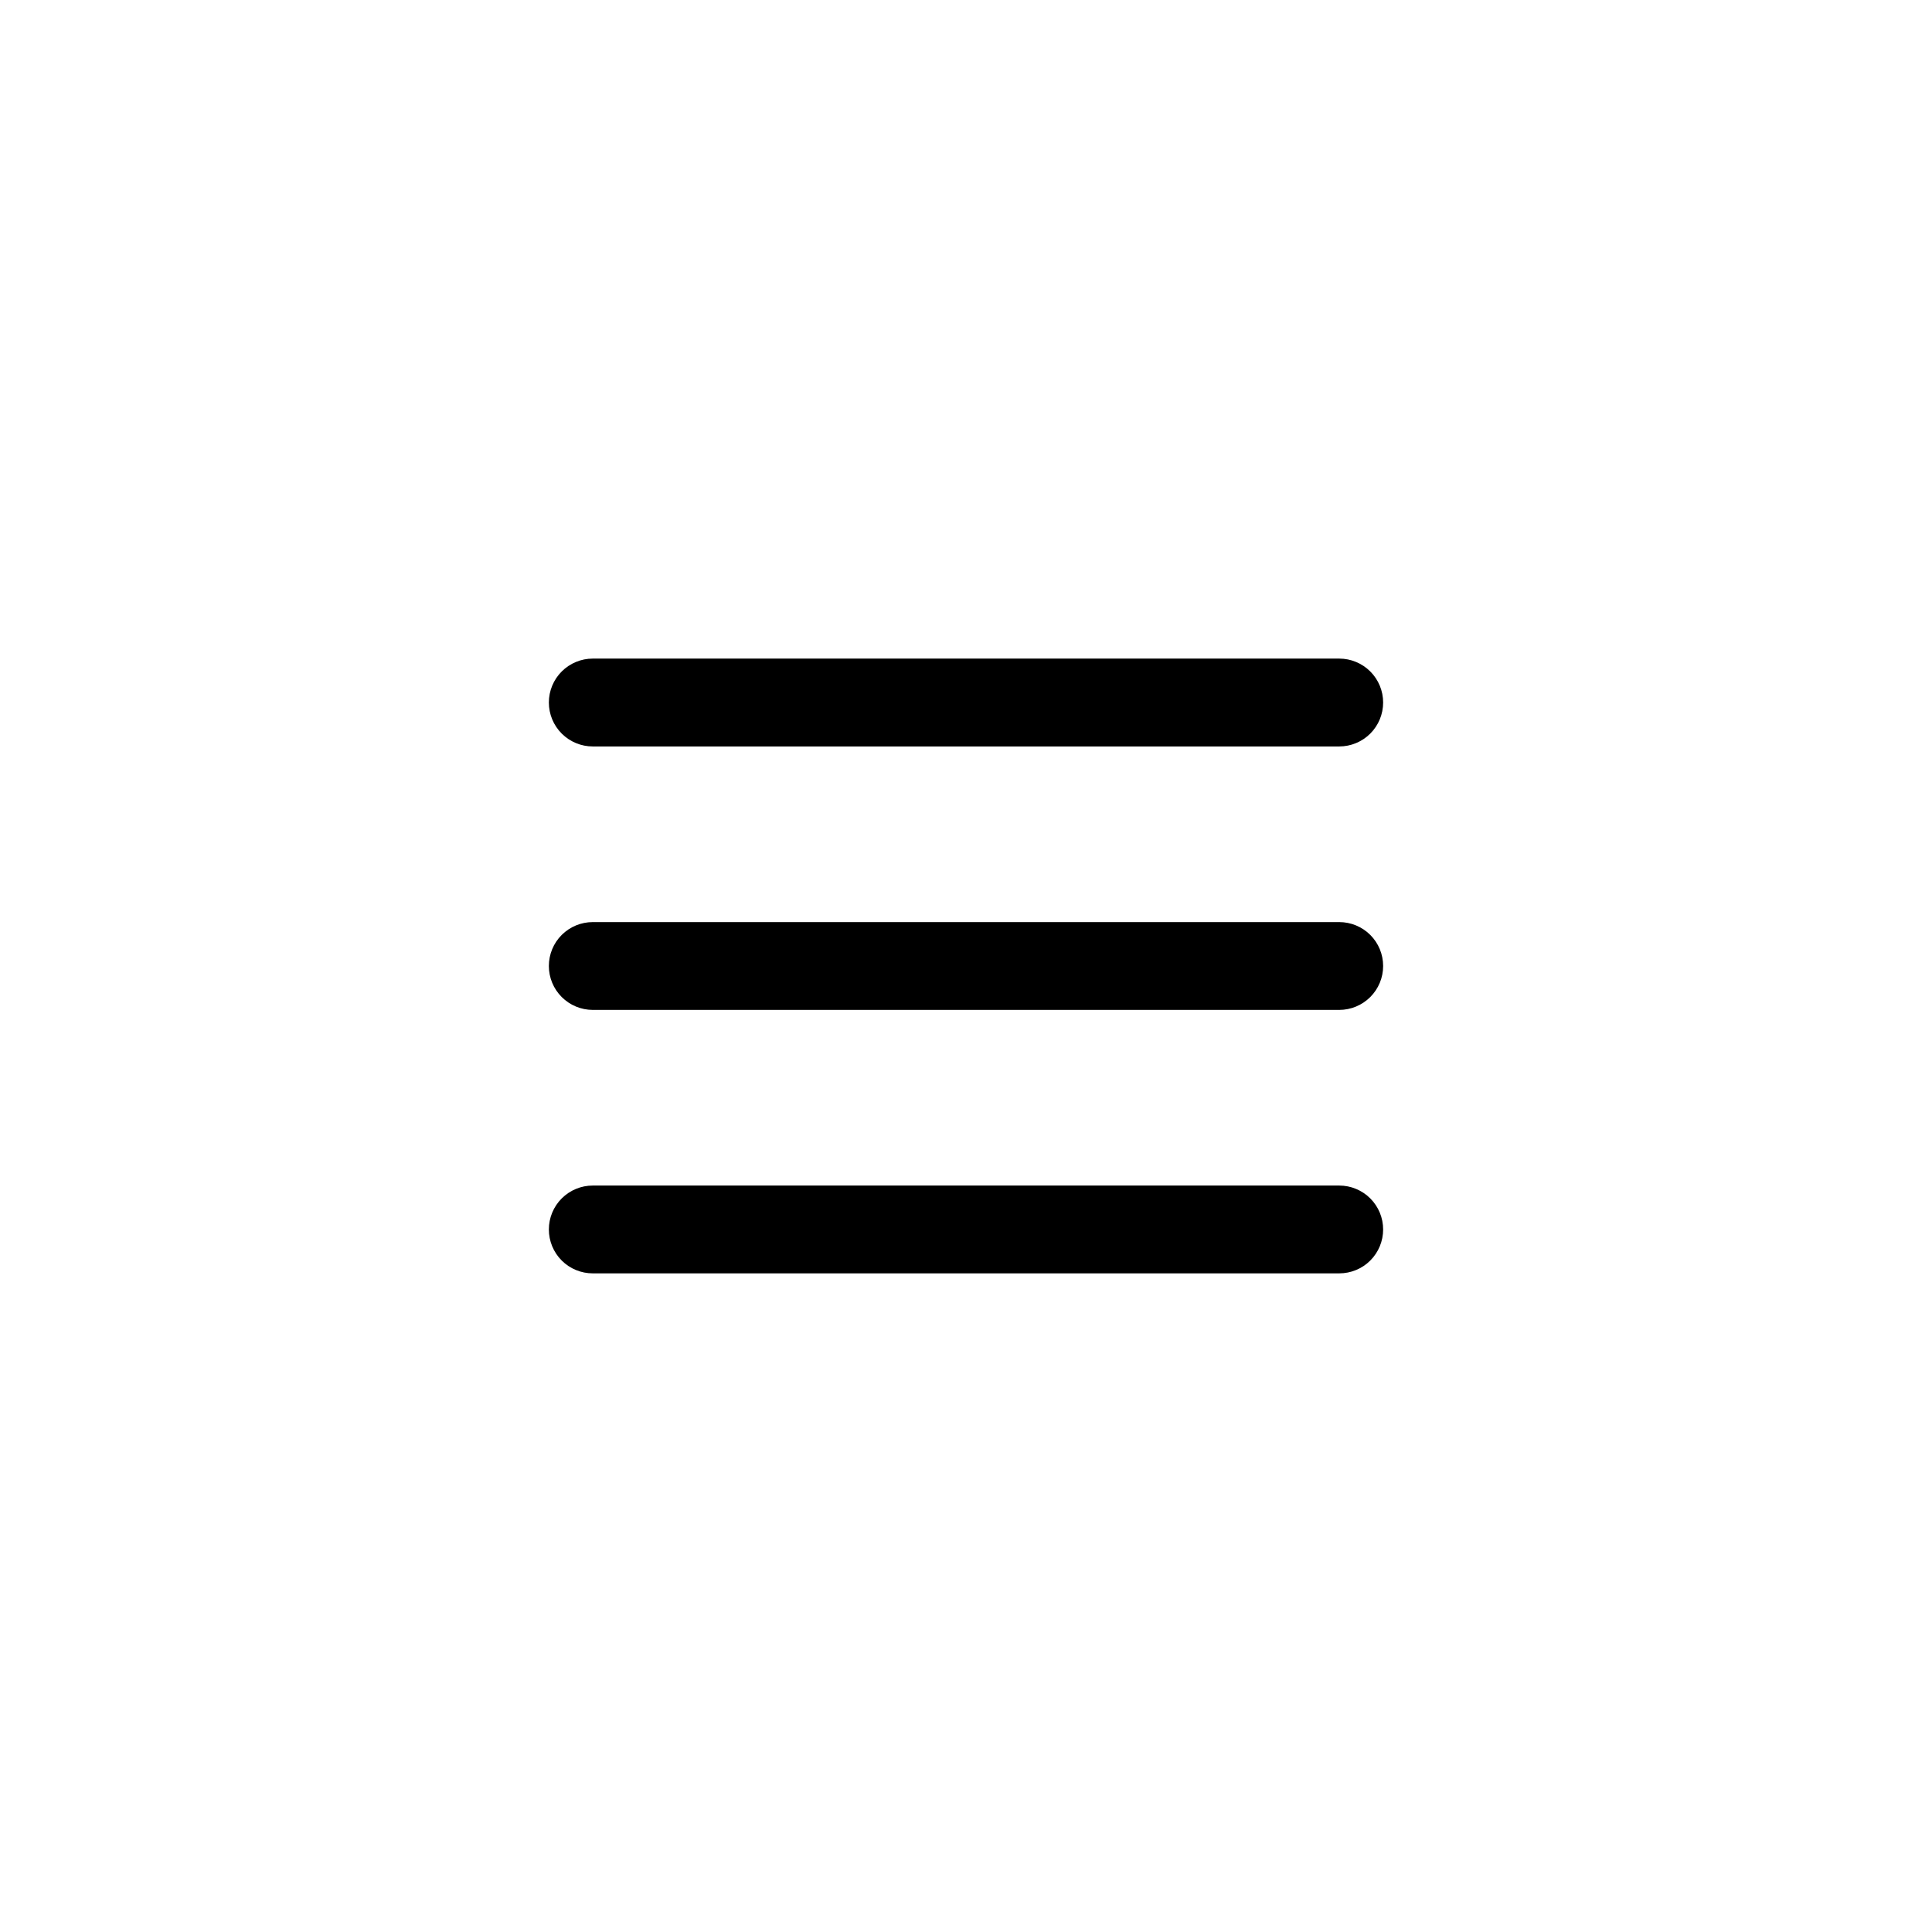 <?xml version="1.0" encoding="UTF-8"?> <svg xmlns="http://www.w3.org/2000/svg" width="44" height="44" viewBox="0 0 44 44" fill="none"><path fill-rule="evenodd" clip-rule="evenodd" d="M13.5 14.999C13.235 14.999 12.98 15.105 12.793 15.292C12.605 15.48 12.5 15.734 12.5 15.999C12.5 16.265 12.605 16.519 12.793 16.707C12.98 16.894 13.235 17 13.5 17H30.5C30.765 17 31.02 16.894 31.207 16.707C31.395 16.519 31.5 16.265 31.5 15.999C31.5 15.734 31.395 15.48 31.207 15.292C31.02 15.105 30.765 14.999 30.5 14.999H13.5ZM12.5 22C12.5 21.734 12.605 21.48 12.793 21.292C12.98 21.105 13.235 21 13.5 21H30.5C30.765 21 31.02 21.105 31.207 21.292C31.395 21.48 31.5 21.734 31.5 22C31.5 22.265 31.395 22.519 31.207 22.707C31.02 22.894 30.765 23 30.5 23H13.5C13.235 23 12.98 22.894 12.793 22.707C12.605 22.519 12.5 22.265 12.5 22ZM12.5 28C12.5 27.735 12.605 27.481 12.793 27.293C12.98 27.106 13.235 27 13.5 27H30.5C30.765 27 31.02 27.106 31.207 27.293C31.395 27.481 31.5 27.735 31.5 28C31.5 28.266 31.395 28.52 31.207 28.708C31.02 28.895 30.765 29 30.5 29H13.5C13.235 29 12.98 28.895 12.793 28.708C12.605 28.52 12.5 28.266 12.5 28Z" fill="black"></path></svg> 